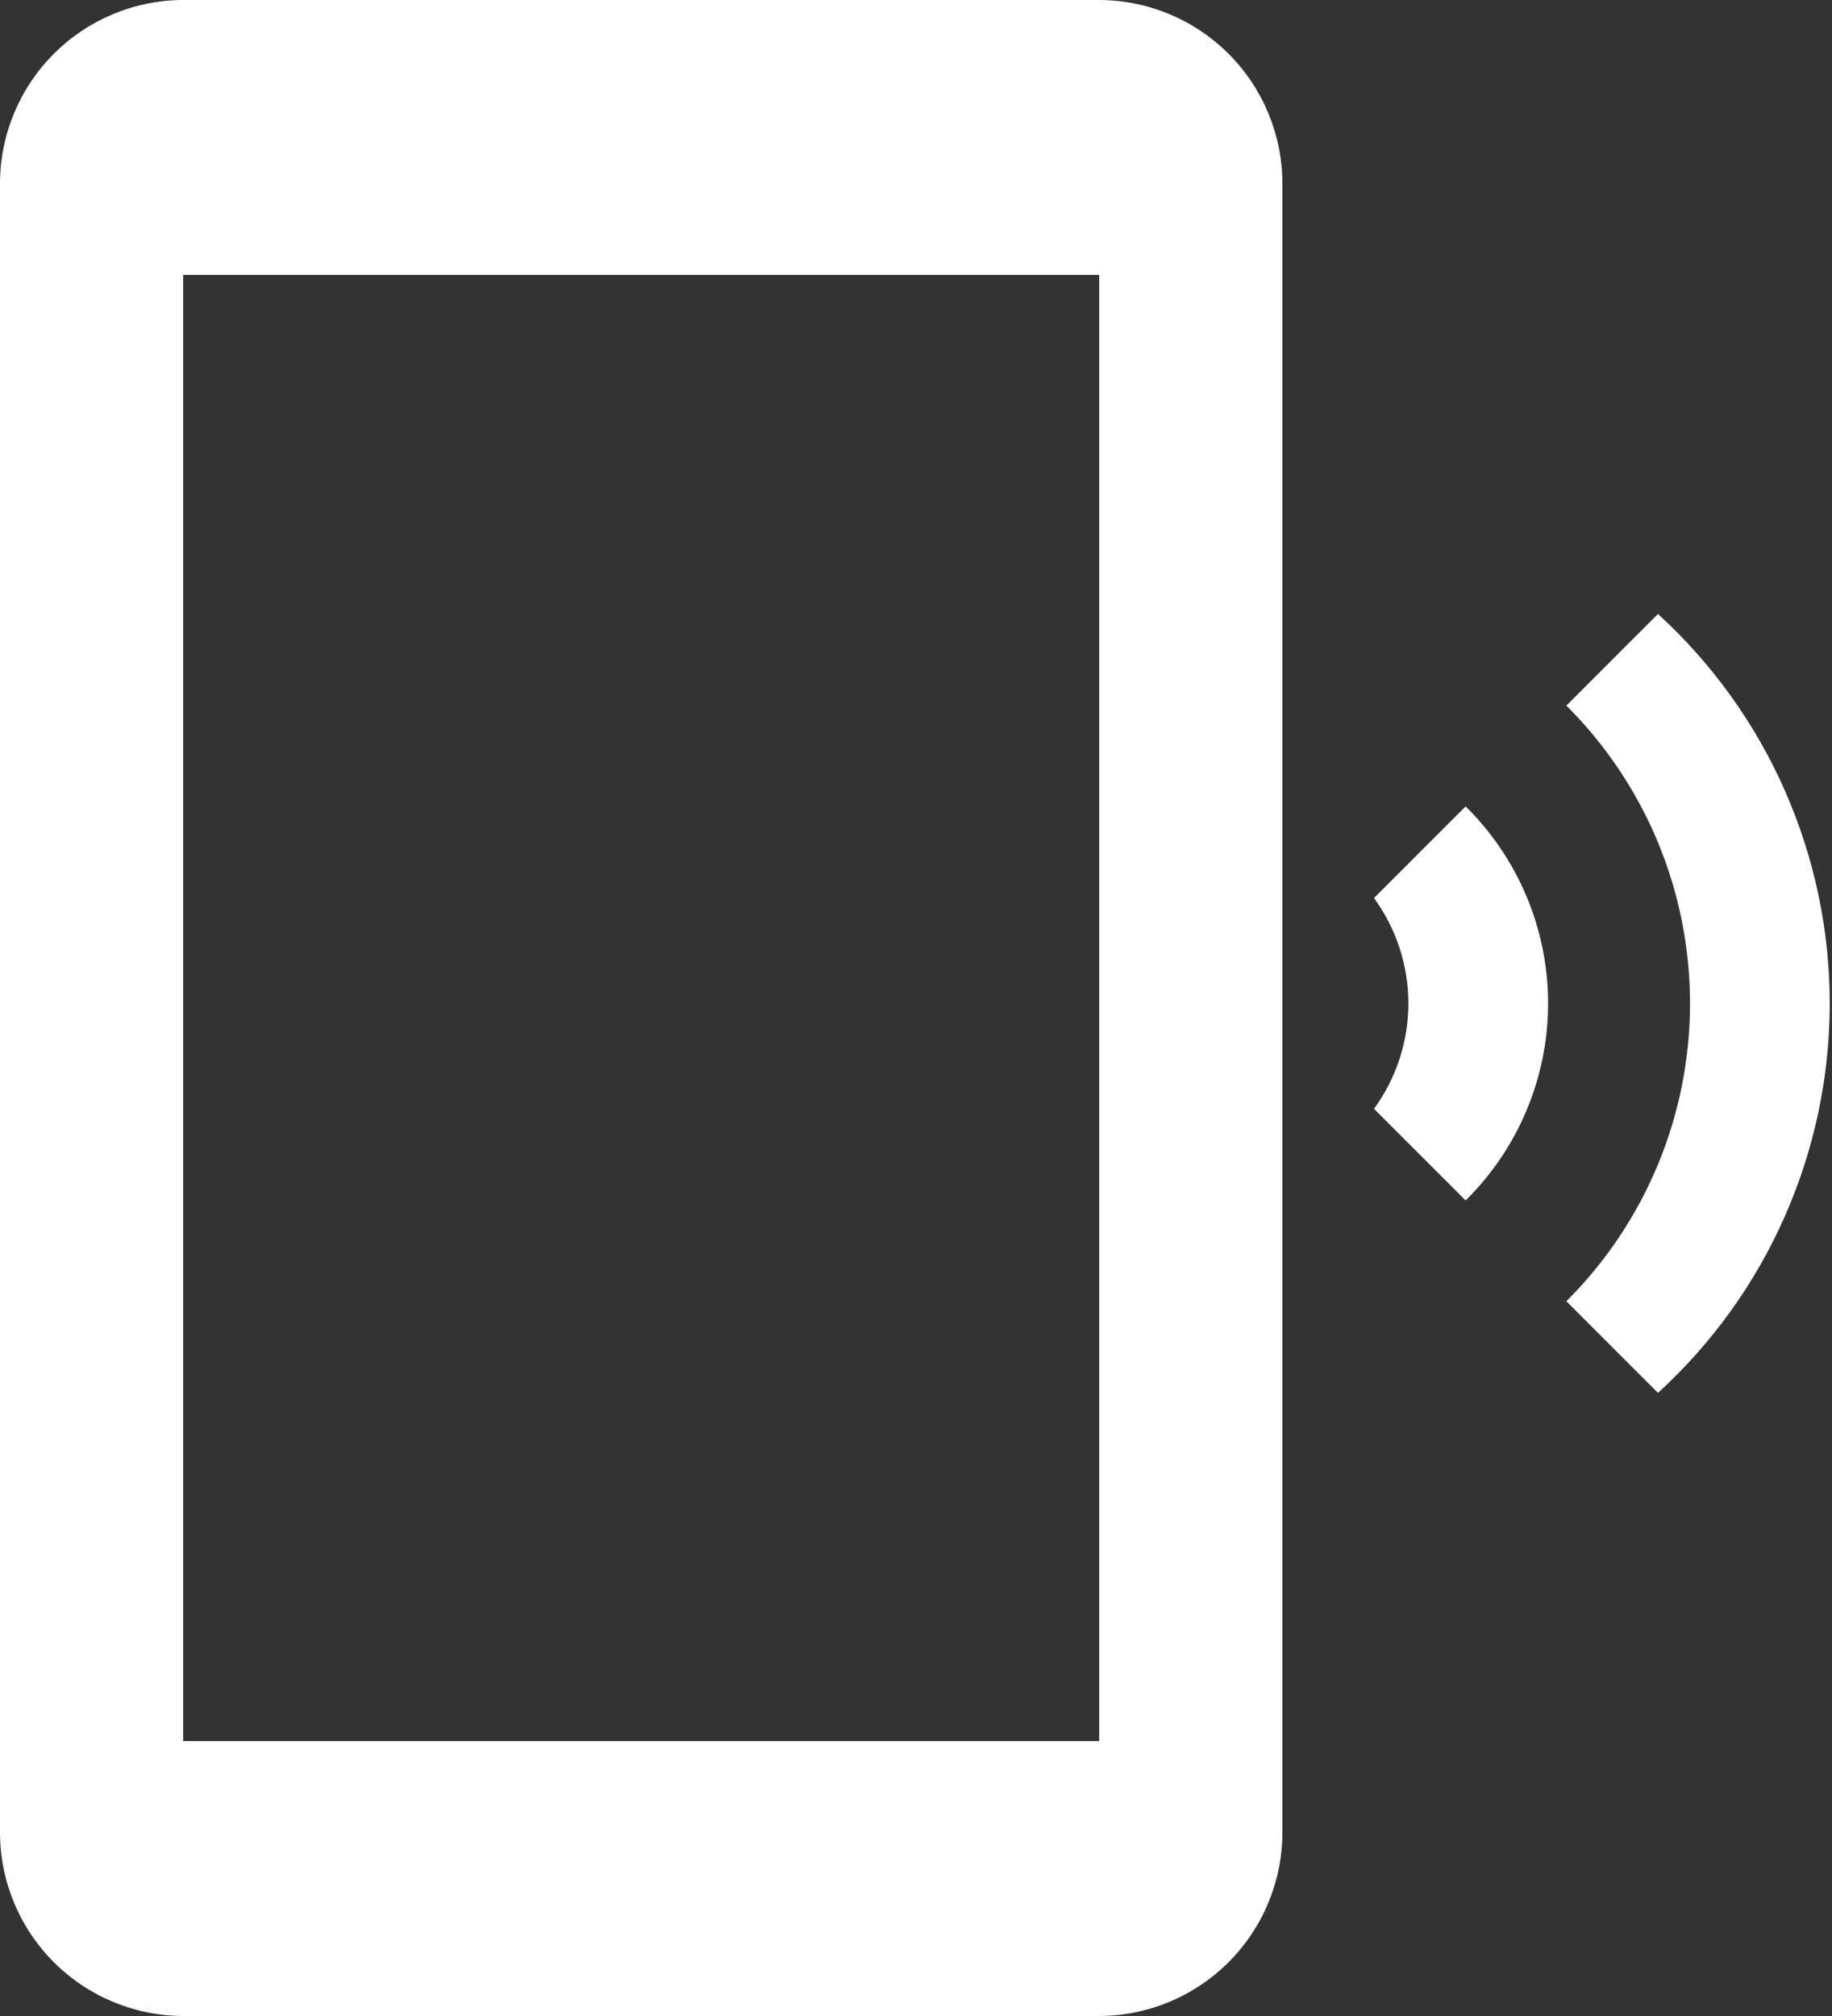 <svg width="30" height="33" viewBox="0 0 30 33" fill="none" xmlns="http://www.w3.org/2000/svg">
<rect x="0" y="0" width="30" height="33" fill="#333333" stroke="none"/>
<g clip-path="url(#clip0_8_38)">
<path d="M27.15 10.05L25.65 11.55C26.292 12.189 26.801 12.949 27.149 13.786C27.496 14.622 27.675 15.519 27.675 16.425C27.675 17.331 27.496 18.228 27.149 19.064C26.801 19.901 26.292 20.661 25.65 21.3L27.15 22.8C28.036 21.991 28.744 21.007 29.228 19.909C29.712 18.811 29.963 17.625 29.963 16.425C29.963 15.225 29.712 14.039 29.228 12.941C28.744 11.843 28.036 10.859 27.15 10.05V10.05ZM24 13.2L22.5 14.7C22.866 15.201 23.063 15.805 23.063 16.425C23.063 17.045 22.866 17.649 22.5 18.15L24 19.65C24.428 19.229 24.767 18.727 24.999 18.173C25.231 17.619 25.351 17.025 25.351 16.425C25.351 15.825 25.231 15.23 24.999 14.677C24.767 14.123 24.428 13.621 24 13.2V13.2ZM18 0H3C2.205 0.002 1.443 0.319 0.881 0.881C0.319 1.443 0.002 2.205 0 3V30C0.002 30.795 0.319 31.557 0.881 32.119C1.443 32.681 2.205 32.998 3 33H18C18.795 32.998 19.557 32.681 20.119 32.119C20.681 31.557 20.998 30.795 21 30V3C20.998 2.205 20.681 1.443 20.119 0.881C19.557 0.319 18.795 0.002 18 0V0ZM18 28.5H3V4.5H18V28.5Z" fill="white"/>
</g>
<defs>
<clipPath id="clip0_8_38">
<rect width="29.963" height="33" fill="white"/>
</clipPath>
</defs>
</svg>
